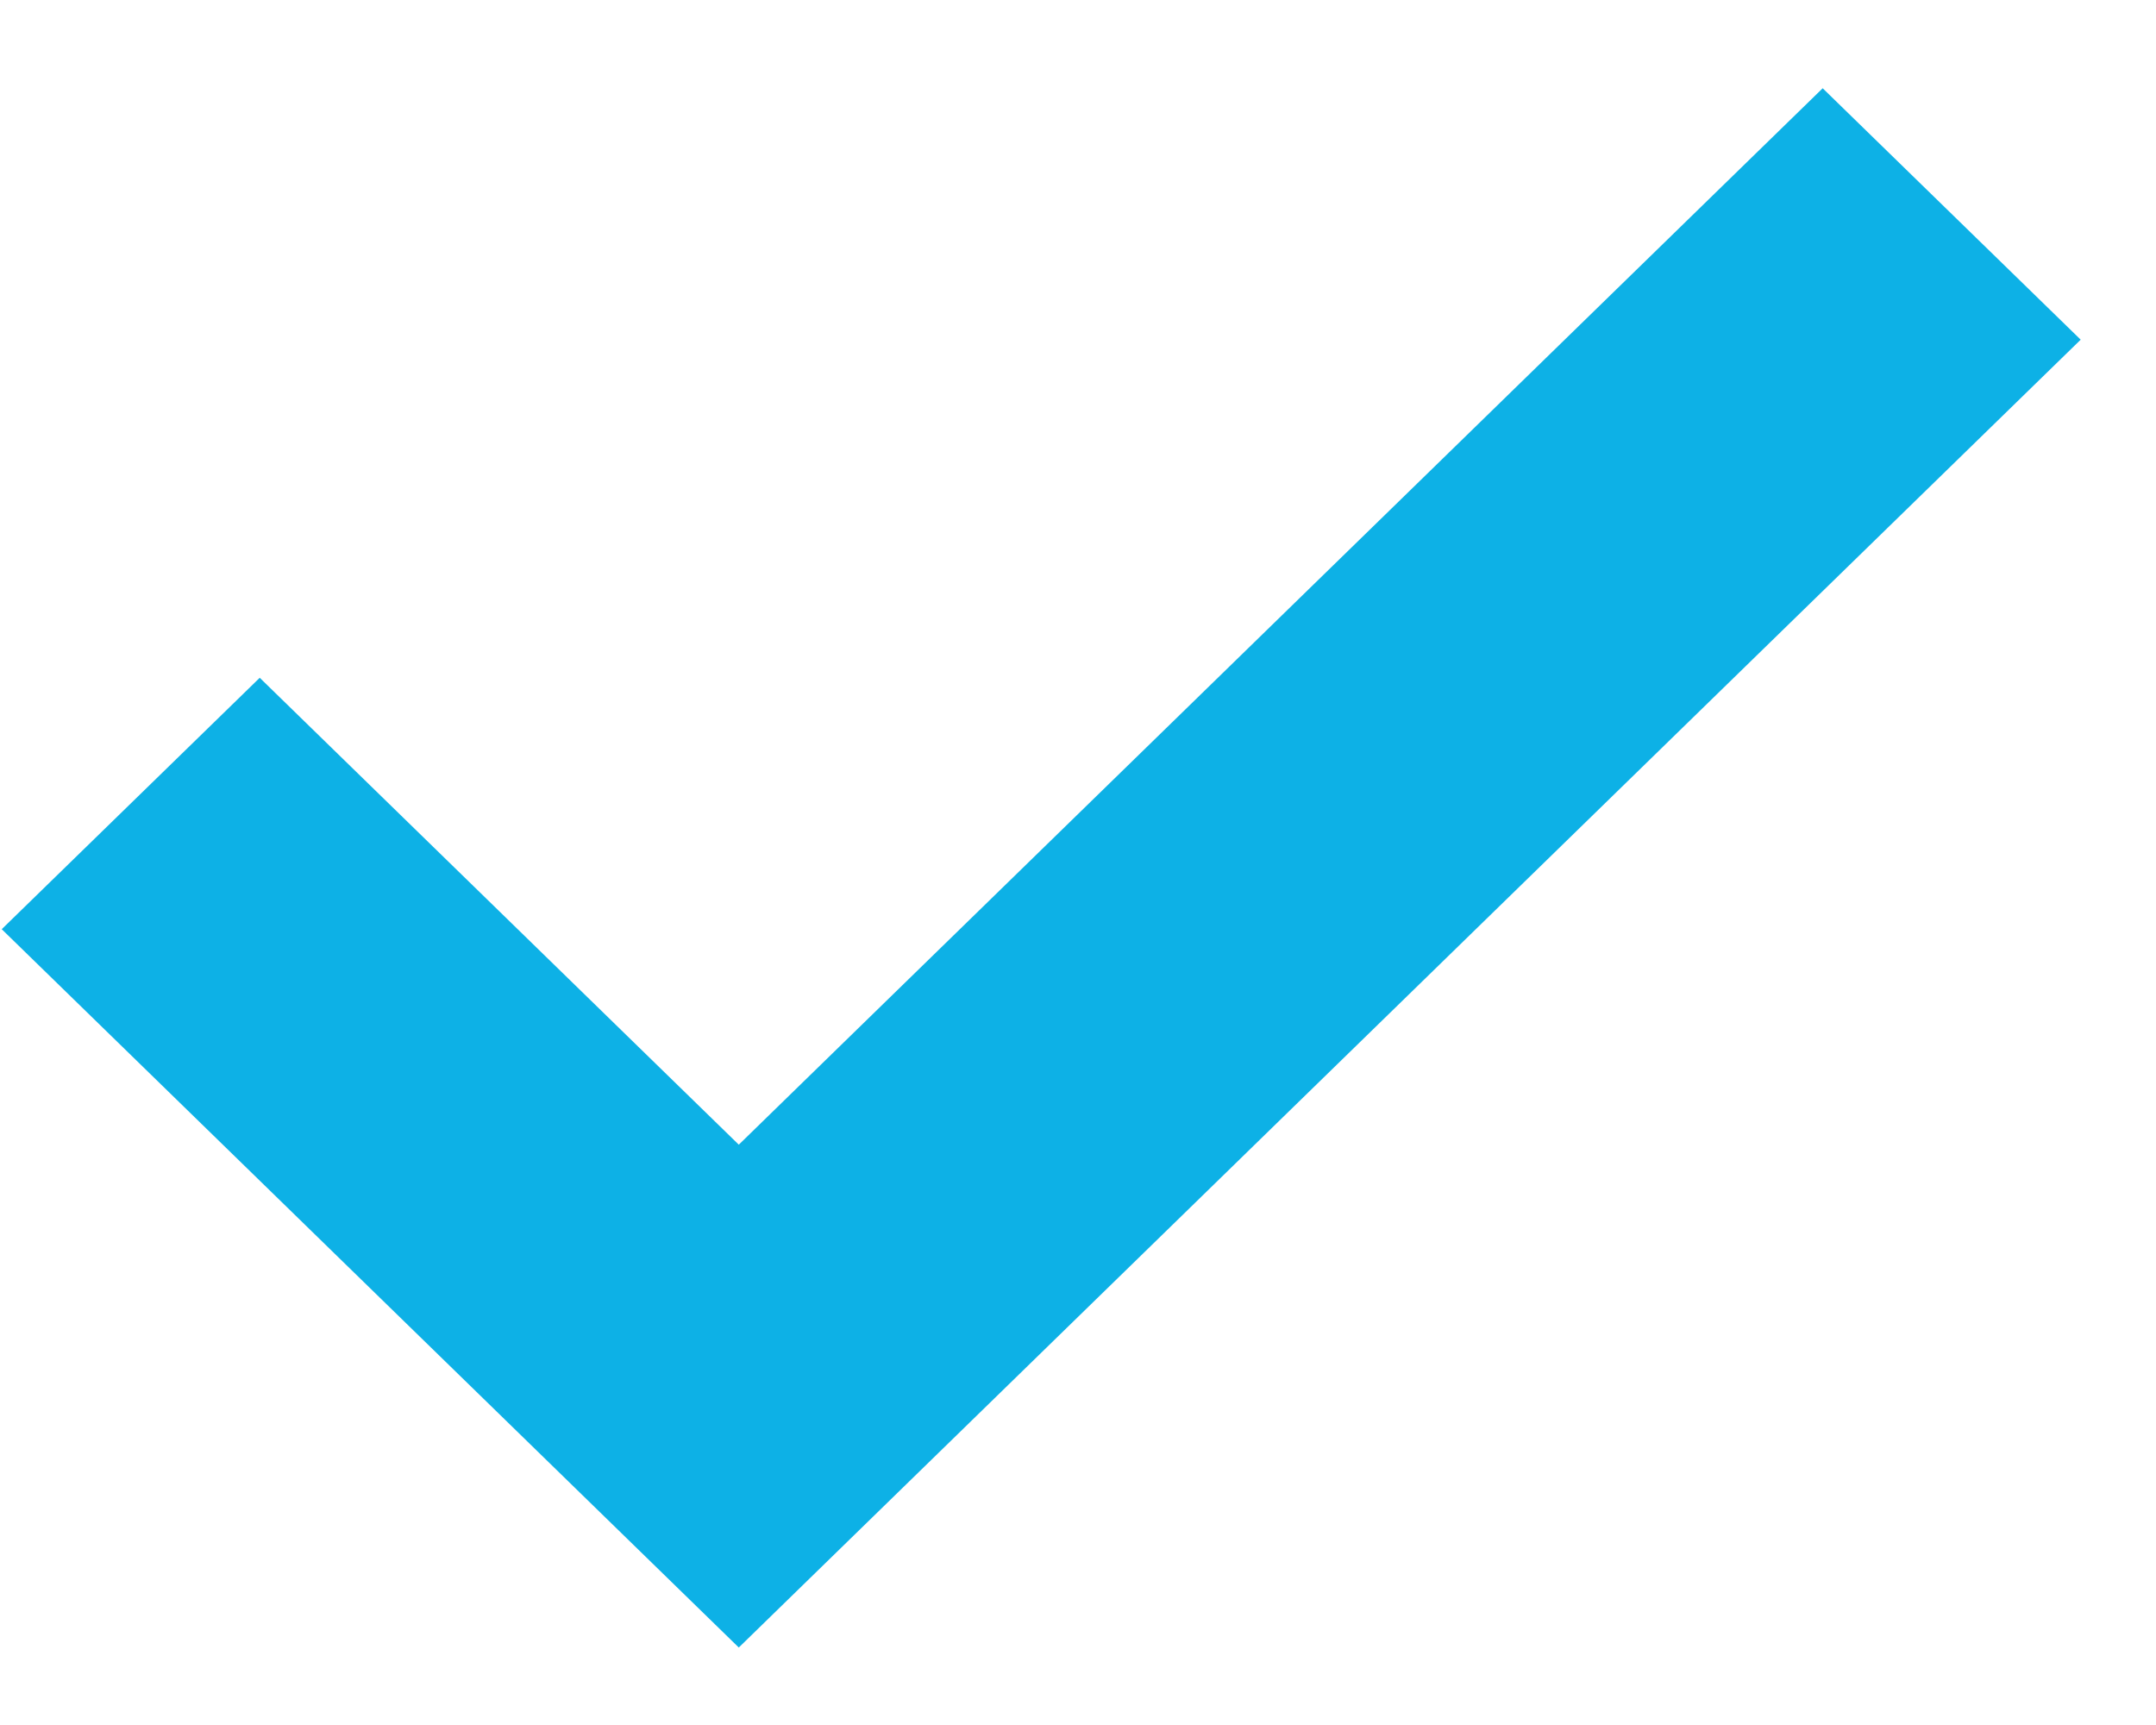 <svg width="15" height="12" viewBox="0 0 15 12" fill="none" xmlns="http://www.w3.org/2000/svg">
<path fill-rule="evenodd" clip-rule="evenodd" d="M5.14 11.461L0.012 6.464L1.807 4.715L5.14 7.963L12.681 0.614L14.476 2.363L5.14 11.461Z" fill="#0DB1E6"/>
</svg>
